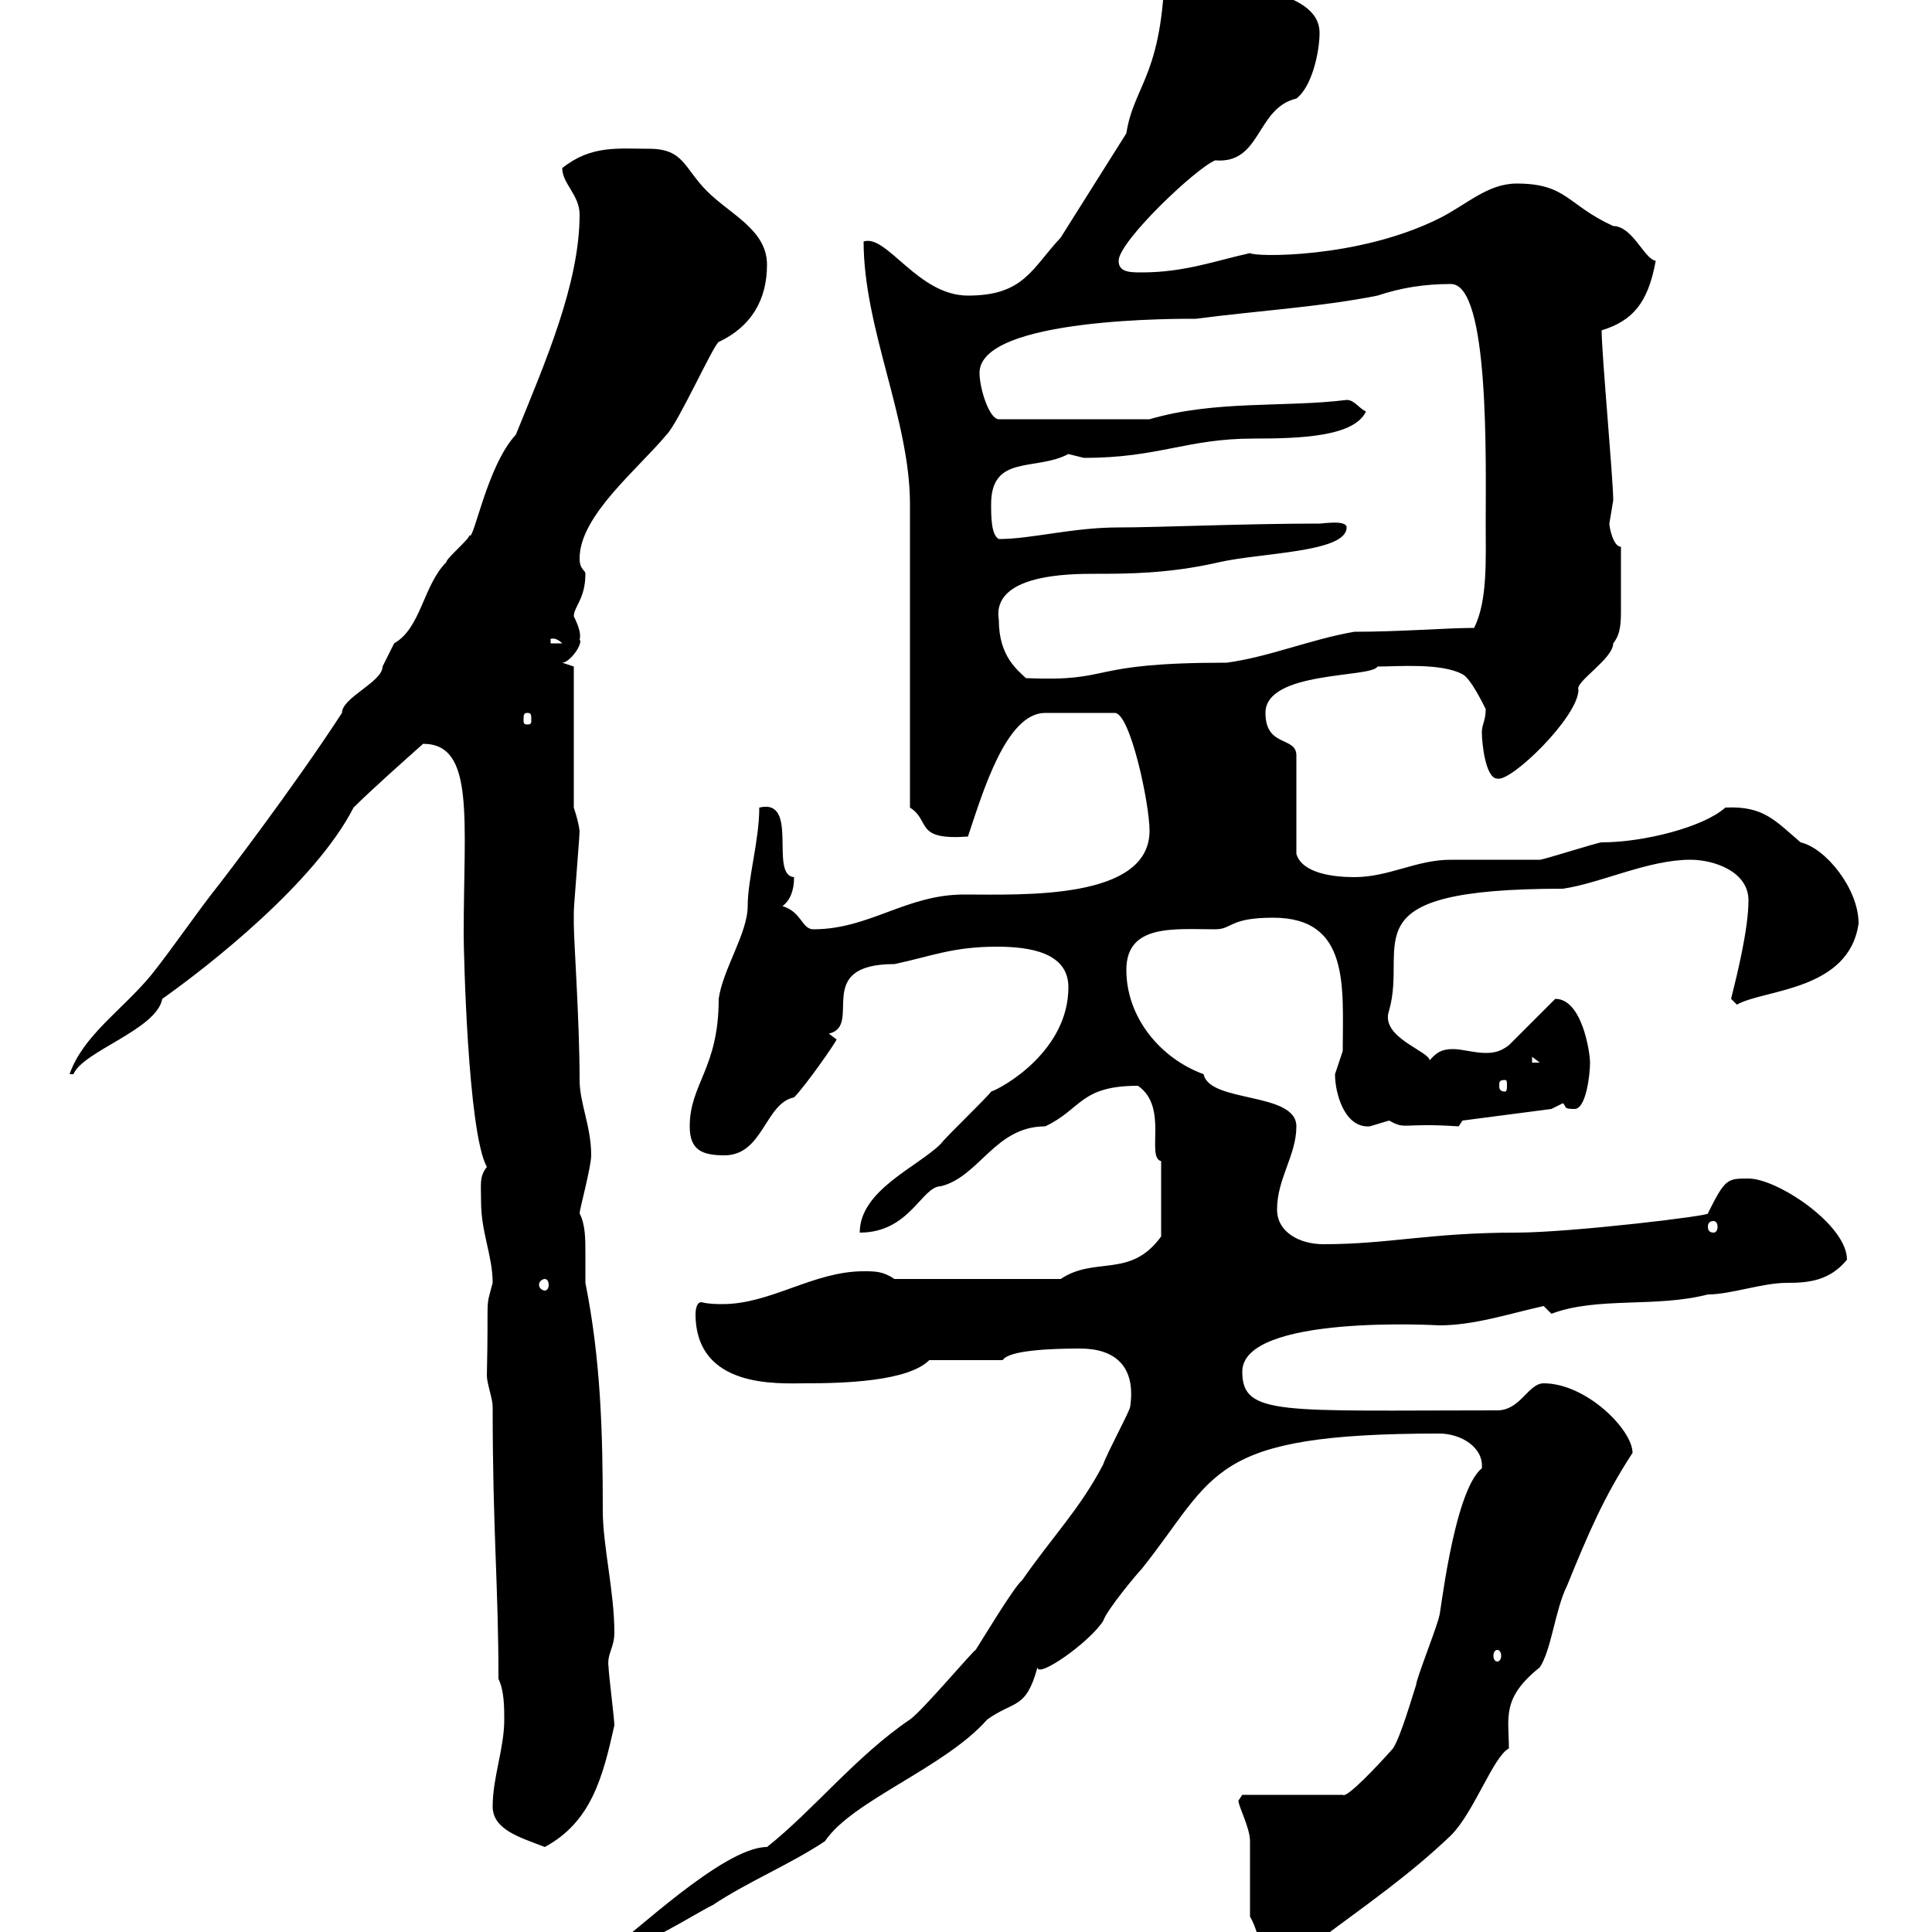<svg xmlns="http://www.w3.org/2000/svg" xmlns:xlink="http://www.w3.org/1999/xlink" width="300" height="300"><path d="M90 304.80C88.20 304.80 84.60 304.80 84.60 308.70C86.40 308.70 90 307.50 90 304.80ZM194.10 297.60C196.20 301.20 195.90 306.90 198.30 306.60C201.90 306.60 201.90 303 204.90 301.20C212.10 295.80 218.70 291.30 225.30 285C228.90 281.40 231.90 272.70 234.30 271.50C234.30 266.70 233.10 263.70 239.10 258.90C240.90 256.20 241.50 249.90 243.30 246.30C246.60 238.20 249 232.50 253.50 225.60C253.50 222 246.30 214.80 239.70 214.80C237.30 214.80 236.10 219 232.50 219C198.90 219 192.90 219.90 192.90 213C192.90 204 223.50 205.80 223.50 205.80C228.90 205.80 234.30 204 239.70 202.80C239.70 202.80 240.90 204 240.90 204C248.10 201.30 257.10 203.10 265.20 201C268.80 201 273.60 199.20 277.50 199.20C280.80 199.20 284.10 198.90 286.80 195.60C286.80 190.20 276 183 271.50 183C268.20 183 267.90 183 265.20 188.40C266.40 188.70 243.90 191.40 235.50 191.40C222 191.40 215.70 193.20 205.50 193.20C201.90 193.20 198.30 191.40 198.30 187.80C198.30 183 201.30 179.40 201.30 174.90C201.30 169.50 187.80 171.30 186.90 166.80C180.30 164.40 174.90 158.10 174.90 150.60C174.90 143.40 182.40 144.30 188.70 144.30C191.40 144.30 190.80 142.50 197.70 142.50C209.70 142.50 208.50 153.30 208.50 163.20C208.50 163.20 207.30 166.80 207.30 166.80C207.30 169.80 208.80 175.20 212.70 174.90C212.70 174.90 215.70 174 215.70 174C218.40 175.50 217.50 174.30 226.50 174.90L227.10 174L240.90 172.20C240.90 172.20 242.70 171.30 242.70 171.30C243.30 171.90 242.70 172.20 244.50 172.20C246.30 172.20 246.90 166.80 246.90 165C246.90 163.50 245.70 155.10 241.50 155.10L234.30 162.30C233.10 163.20 232.20 163.50 230.70 163.50C228.90 163.50 227.10 162.90 225.60 162.90C223.80 162.90 222.90 163.50 221.70 165C221.70 165 222 164.70 222 164.70C222 163.20 214.20 161.10 215.70 156.90C218.70 146.40 208.80 138 242.70 138C248.70 137.10 255.90 133.50 262.50 133.50C266.10 133.50 271.50 135.30 271.50 139.80C271.50 144.30 269.70 151.50 268.80 155.10C268.80 155.10 269.70 156 269.70 156C273.90 153.60 287.10 153.90 288.60 143.40C288.60 138 283.50 131.70 279.60 130.80C275.70 127.50 273.90 125.10 267.90 125.40C264.60 128.40 255.30 130.80 248.70 130.80C248.10 130.80 239.70 133.50 239.10 133.50C237.90 133.50 226.50 133.50 225.30 133.50C219.90 133.50 215.70 136.20 210.30 136.20C207 136.20 202.20 135.60 201.30 132.60L201.30 117.30C201.30 114.30 196.50 116.10 196.50 110.70C196.50 104.10 213 105.30 213.90 103.50C216.90 103.50 223.80 102.90 227.10 104.70C228.30 105.30 230.10 108.90 230.70 110.10C230.70 111.90 230.10 112.50 230.10 113.70C230.10 115.50 230.70 120.90 232.50 120.90C234.60 121.50 245.10 111.30 245.10 107.10C244.50 105.90 250.50 102.30 250.50 99.90C251.70 98.40 251.70 96.60 251.70 94.50C251.70 91.20 251.70 88.50 251.70 84.90C250.50 84.90 249.90 81.90 249.90 81.30C249.90 81.30 250.50 77.70 250.50 77.70C250.50 74.40 248.70 54.90 248.70 51.30C253.50 49.80 255.90 47.10 257.10 40.50C255.30 40.20 253.50 35.10 250.50 35.10C243.30 31.80 243.30 28.50 235.50 28.50C231 28.50 227.70 31.80 223.50 33.90C210.90 40.20 194.70 39.90 194.10 39.30C188.70 40.50 183.90 42.30 177.30 42.30C175.50 42.30 173.70 42.30 173.70 40.50C173.70 37.50 185.70 26.10 188.70 24.90C195.90 25.50 195 16.80 201.30 15.30C203.70 13.50 204.90 8.10 204.90 5.10C204.90-2.10 189.90-1.50 190.50-4.50C183.90-11.10 181.50-5.10 180.90-7.50C180.90 11.70 176.10 12.90 174.90 20.70L164.70 36.90C160.20 41.70 159 45.90 150.30 45.90C142.50 45.90 137.70 36.30 134.10 37.50C134.10 51 141.30 65.10 141.30 78.30L141.30 125.40C144.60 127.50 141.90 130.50 150.30 129.90C152.70 122.70 156.30 110.70 162.30 110.70L173.10 110.70C175.50 110.70 178.50 124.80 178.50 129C178.50 139.80 158.70 138.90 149.70 138.90C140.70 138.90 135 144.30 126.30 144.30C124.50 144.30 124.50 141.60 121.50 140.70C122.70 139.80 123.30 138.30 123.30 136.20C119.40 135.90 124.20 123.90 117.90 125.40C117.90 130.50 116.10 136.50 116.10 140.70C116.10 144.90 112.20 150.60 111.60 155.10C111.60 165.90 107.10 168.30 107.10 174.90C107.10 178.50 108.90 179.40 112.50 179.40C118.50 179.40 118.80 171.30 123.30 170.40C125.10 168.60 129.90 161.70 129.90 161.40C129.90 161.40 128.70 160.50 128.70 160.50C134.10 159.30 126 149.70 138.90 149.70C144.60 148.50 147.90 147 154.80 147C159.90 147 165.90 147.90 165.90 153.30C165.90 163.20 155.70 168.90 153.90 169.50C153.30 170.40 146.70 176.70 146.10 177.60C142.50 181.20 133.50 184.80 133.50 191.40C141.30 191.40 143.10 184.20 146.10 184.20C152.10 182.70 154.50 174.90 162.30 174.90C168 172.20 167.70 168.60 176.70 168.60C181.50 171.90 177.90 179.70 180.30 180.30C180.30 182.70 180.30 187.80 180.30 192C175.50 198.60 170.10 195 164.70 198.60L138.90 198.60C137.10 197.40 135.90 197.40 134.10 197.40C126.30 197.40 119.70 202.50 112.20 202.50C111.30 202.50 110.10 202.50 108.90 202.20C108 202.20 108 204 108 204C108 215.70 120.90 214.80 125.10 214.80C131.10 214.80 141 214.50 144.30 211.20L155.70 211.20C156.60 209.70 162.90 209.40 167.70 209.40C173.10 209.40 176.40 212.10 175.50 218.40C175.50 219 171.90 225.60 171.30 227.40C167.70 234.30 163.50 238.50 158.70 245.40C157.50 246.30 152.10 255.30 151.50 256.20C151.20 256.20 143.10 265.80 141.30 267C132.90 272.70 126.30 281.10 119.10 286.80C112.20 286.80 97.50 301.20 95.40 302.10L95.40 303C100.50 302.10 107.10 297.60 110.70 295.80C116.10 292.20 122.70 289.50 128.10 285.90C132.30 279.60 146.70 274.50 153.30 267C157.50 264 159.30 265.50 161.10 258.90C161.10 260.70 169.20 255 171.30 251.70C171.90 249.90 176.70 244.20 177.30 243.60C189 228.90 187.50 222.60 223.50 222.60C226.80 222.60 230.40 224.70 230.10 228C225.60 231.60 223.50 252.30 223.50 250.80C223.50 251.70 219.90 260.70 219.90 261.60C219.30 263.40 217.50 269.70 216.30 271.50C213.90 274.20 209.10 279.30 208.50 278.70L192.90 278.70C192.90 278.70 192.30 279.60 192.30 279.60C192.30 280.50 194.10 283.80 194.10 285.90C194.10 287.70 194.10 295.80 194.10 297.60ZM76.50 280.50C76.50 284.10 80.70 285.30 84.60 286.80C91.80 282.90 93.60 276 95.40 267.90C95.40 267 94.50 259.80 94.50 258.90C94.20 256.80 95.40 255.90 95.40 253.50C95.40 247.20 93.60 240 93.60 234.60C93.60 222.60 93.30 211.20 90.90 199.20C90.90 198.30 90.90 196.50 90.90 194.70C90.90 192.30 90.90 190.20 90 188.40C90 187.80 91.80 181.20 91.80 179.40C91.80 174.90 90 171.30 90 167.70C90 158.70 89.10 146.10 89.10 143.40C89.10 142.80 89.10 142.50 89.10 141.60C89.10 140.70 90 129.90 90 129C90 129.30 90 128.10 89.10 125.40L89.10 103.50L87.30 102.90C88.50 102.90 90.60 99.90 90 99.30C90.30 98.40 89.70 96.90 89.10 95.70C89.10 94.20 90.90 93 90.90 89.10C90.90 88.50 90 88.50 90 86.70C90 80.10 99 72.90 103.50 67.50C105.30 65.70 110.70 53.70 111.60 53.10C116.70 50.70 119.10 46.50 119.10 41.10C119.10 35.70 113.40 33.30 109.80 29.70C106.20 26.10 106.20 23.10 100.80 23.10C96 23.10 91.80 22.50 87.30 26.10C87.30 28.50 90 30.30 90 33.30C90 44.10 84.60 56.40 80.10 67.50C75.60 72.30 73.50 84.30 72.90 83.10C72.90 83.70 69.30 86.70 69.30 87.30C65.70 90.90 65.40 97.50 61.20 99.90C61.20 99.90 59.40 103.50 59.40 103.50C59.40 105.90 53.10 108.30 53.10 110.70C45.30 122.70 34.20 137.10 34.20 137.10C30.60 141.60 27 147 23.40 151.50C18.90 156.90 12.90 160.80 10.80 166.80L11.40 166.80C12.90 163.20 24.30 159.90 25.20 155.10C32.40 150 48.90 137.10 54.90 125.40C57.60 122.70 63 117.90 65.70 115.50C73.80 115.50 72 127.20 72 145.20C72 147.30 72.60 175.80 75.60 181.20C74.40 182.70 74.70 183.90 74.70 186.60C74.70 191.40 76.50 195 76.50 199.20C75.30 203.70 75.90 200.40 75.60 213.60C75.60 214.80 76.50 217.20 76.50 218.40C76.50 237.90 77.40 246 77.40 260.70C78.30 262.50 78.30 265.20 78.30 267C78.30 271.50 76.50 276 76.50 280.50ZM232.50 256.20C232.80 256.20 233.10 256.50 233.10 257.10C233.10 257.70 232.80 258 232.50 258C232.20 258 231.90 257.70 231.90 257.10C231.90 256.50 232.20 256.20 232.50 256.20ZM84.60 198.60C84.90 198.60 85.20 198.90 85.20 199.50C85.20 200.10 84.90 200.40 84.60 200.40C84.30 200.40 83.70 200.10 83.70 199.50C83.70 198.90 84.30 198.60 84.60 198.60ZM266.10 189.60C266.40 189.60 266.70 189.90 266.70 190.50C266.70 191.10 266.40 191.40 266.10 191.40C265.50 191.40 265.20 191.10 265.20 190.50C265.20 189.90 265.50 189.60 266.10 189.60ZM233.70 167.70C234 167.70 234 168 234 168.60C234 168.90 234 169.50 233.70 169.50C232.80 169.50 232.80 168.90 232.80 168.60C232.80 168 232.80 167.70 233.70 167.70ZM237.90 164.10L239.10 165L237.90 165ZM81.90 110.70C82.50 110.70 82.50 111 82.50 111.90C82.50 112.20 82.50 112.50 81.90 112.50C81.30 112.50 81.30 112.20 81.30 111.90C81.30 111 81.30 110.70 81.90 110.70ZM155.10 96.30C153.90 89.10 166.20 89.10 170.10 89.10C174.90 89.10 181.50 89.10 189.30 87.30C195.90 85.80 209.10 85.80 209.10 81.90C209.10 80.70 205.50 81.30 204.90 81.30C193.20 81.30 180 81.90 173.70 81.90C166.50 81.90 160.20 83.70 155.10 83.70C153.90 83.10 153.90 80.10 153.90 78.30C153.90 70.50 160.80 73.20 165.90 70.50C165.90 70.50 168.30 71.10 168.30 71.10C180 71.10 184.20 68.10 194.70 68.10C201.90 68.10 210.30 67.80 212.10 63.90C210.90 63.30 210.30 62.10 209.10 62.10C199.50 63.30 188.70 62.10 178.50 65.10L155.10 65.10C153.60 65.10 152.10 60.30 152.10 57.90C152.10 49.20 183.90 49.50 185.70 49.50C194.70 48.30 204.90 47.70 213.90 45.90C217.50 44.70 221.10 44.10 225.30 44.10C231.30 44.10 230.70 71.40 230.70 81.30C230.70 87 231 93.30 228.90 97.50C224.70 97.50 217.50 98.10 210.30 98.10C203.40 99.30 197.10 102 190.50 102.90C168 102.90 173.40 105.90 159.30 105.30C158.10 104.10 155.10 102 155.10 96.30ZM85.50 99.30C85.20 99.30 86.10 98.70 87.30 99.90L85.50 99.90Z"/></svg>